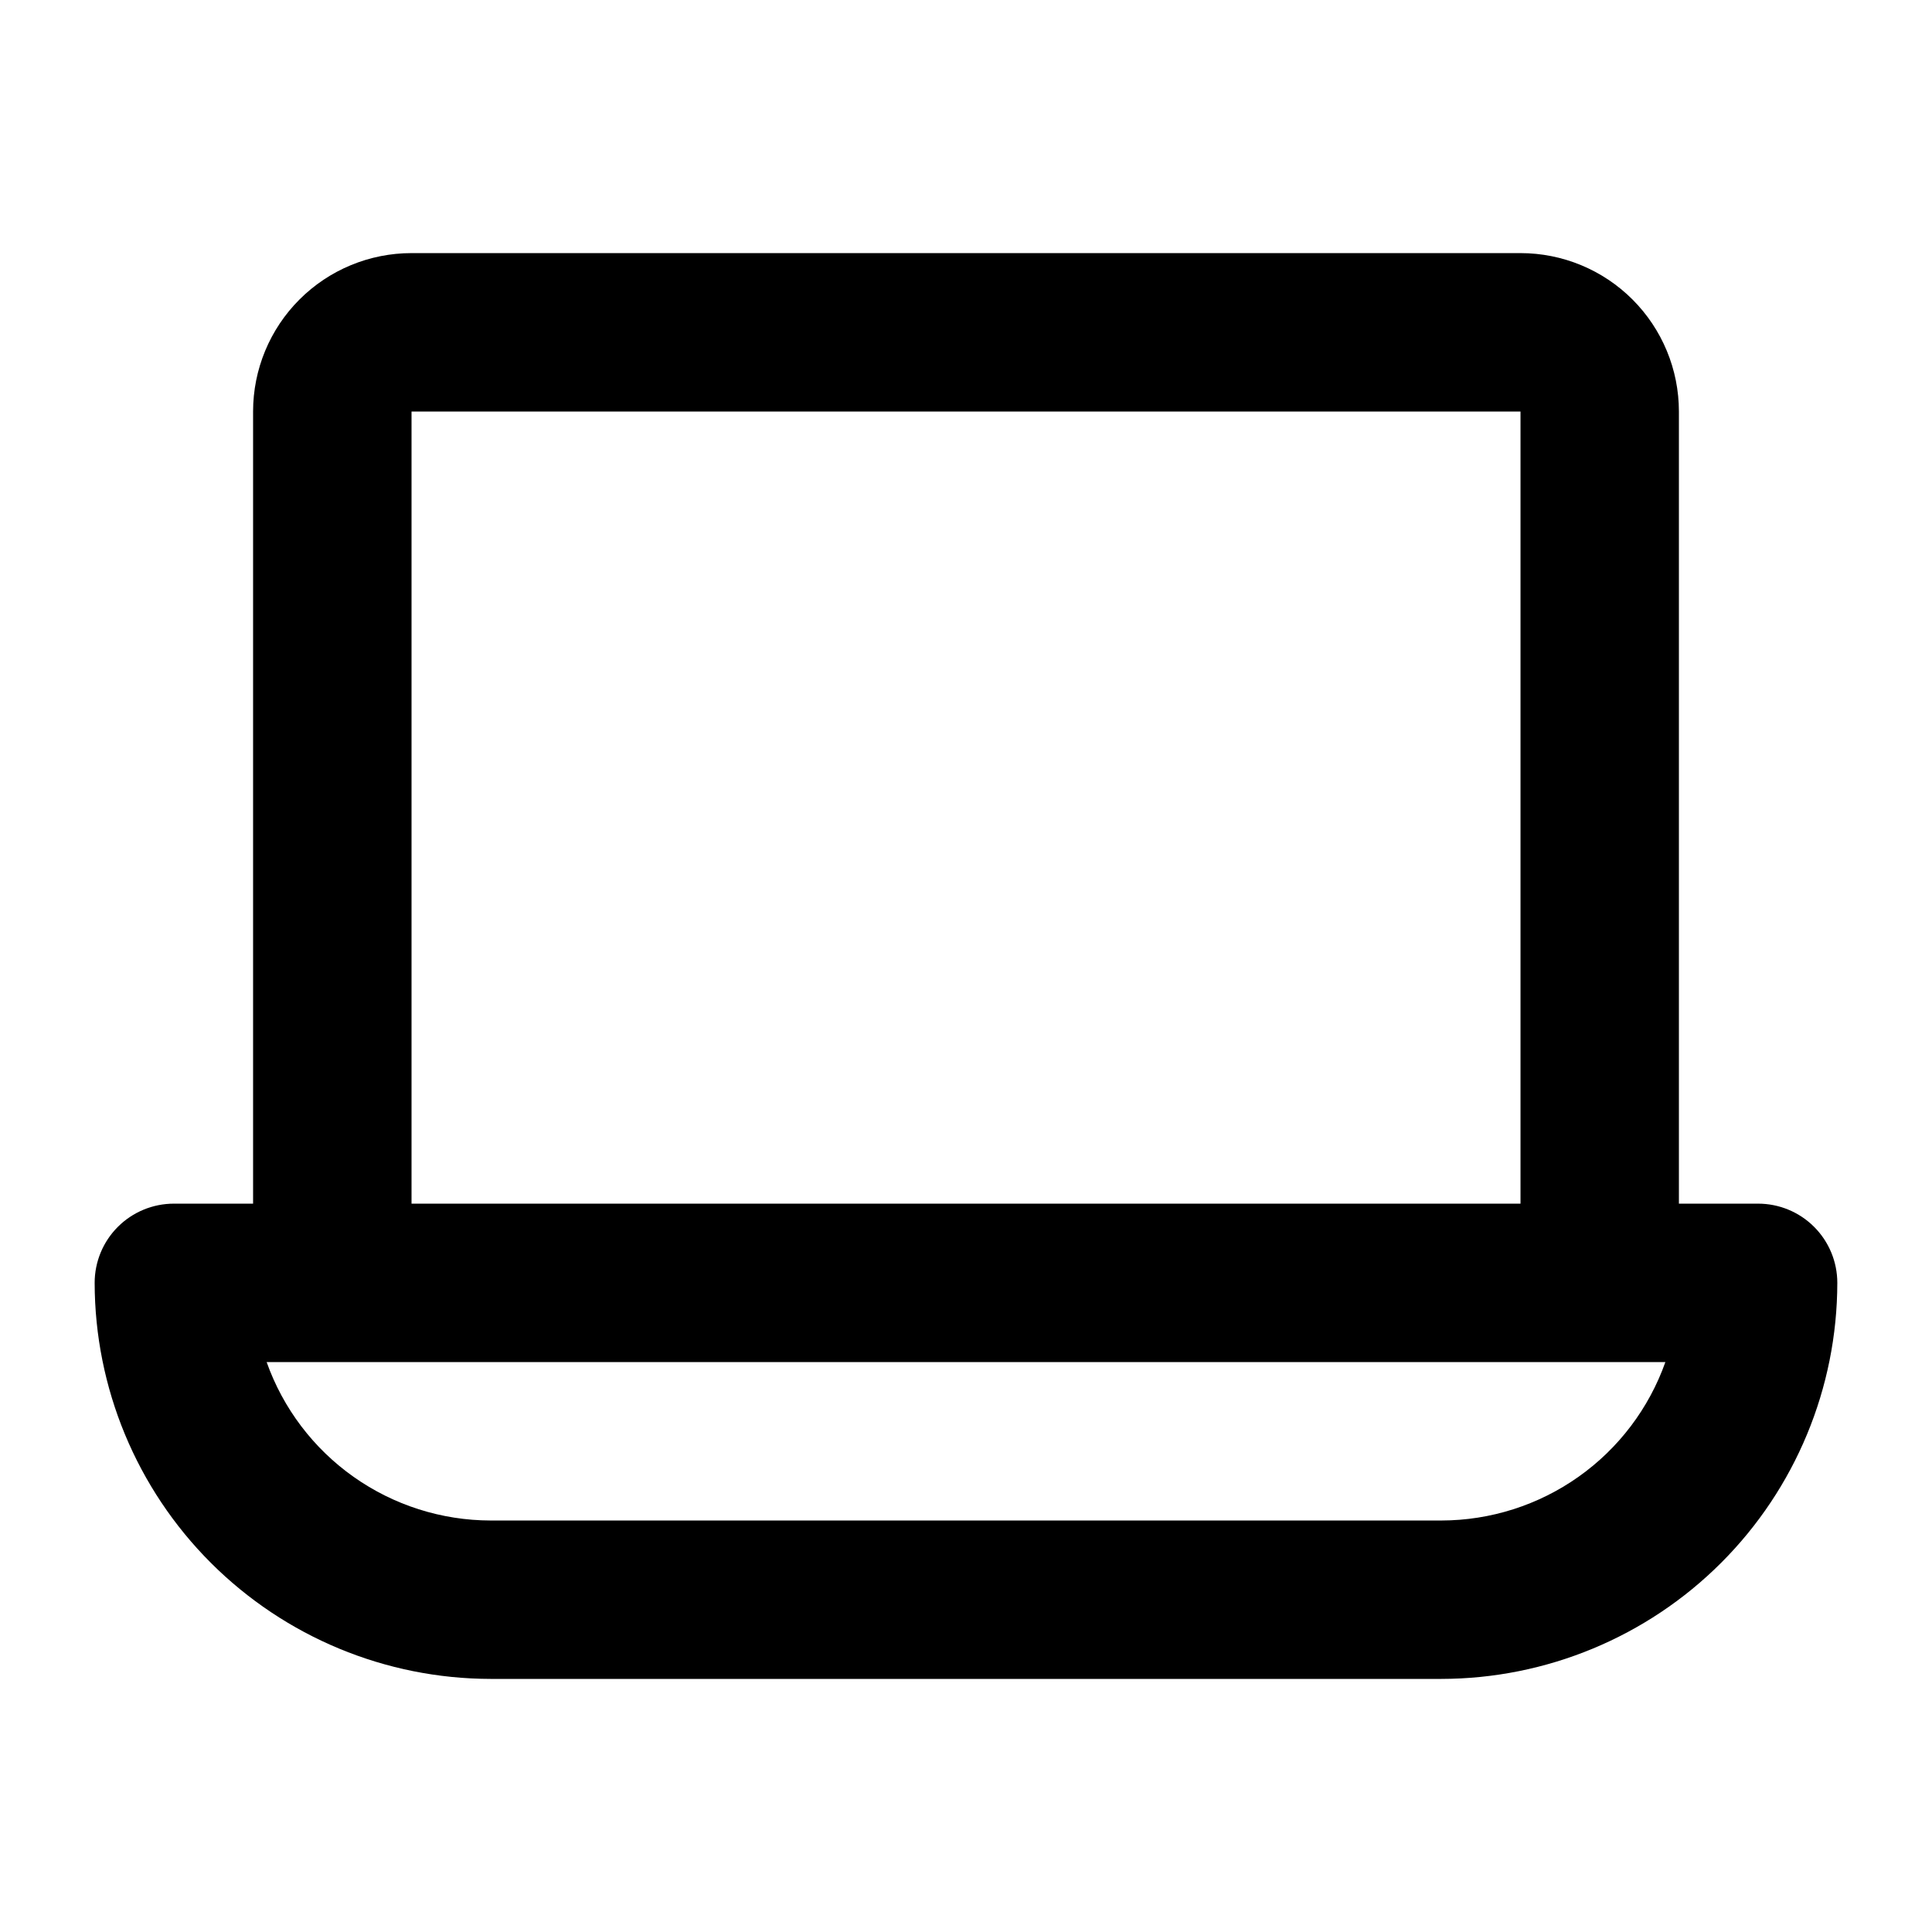 <?xml version="1.0" encoding="UTF-8"?>
<!-- Uploaded to: ICON Repo, www.svgrepo.com, Generator: ICON Repo Mixer Tools -->
<svg fill="#000000" width="800px" height="800px" version="1.1" viewBox="144 144 512 512" xmlns="http://www.w3.org/2000/svg">
 <path d="m609.92 462.98h-20.992v-209.92c0-11.137-4.422-21.812-12.297-29.688-7.871-7.875-18.551-12.297-29.688-12.297h-293.89c-11.137 0-21.812 4.422-29.688 12.297s-12.297 18.551-12.297 29.688v209.92h-20.992c-5.566 0-10.906 2.211-14.844 6.148-3.938 3.934-6.148 9.273-6.148 14.84 0.035 27.828 11.102 54.508 30.777 74.184 19.68 19.676 46.355 30.746 74.184 30.777h251.9c27.828-0.031 54.508-11.102 74.184-30.777 19.676-19.676 30.746-46.355 30.777-74.184 0-5.566-2.211-10.906-6.148-14.84-3.938-3.938-9.273-6.148-14.844-6.148zm-356.86-209.92h293.89v209.92h-293.89zm272.89 293.89h-251.9c-13.023-0.016-25.719-4.059-36.352-11.574-10.633-7.516-18.68-18.137-23.035-30.41h370.68c-4.356 12.273-12.402 22.895-23.035 30.41-10.633 7.516-23.328 11.559-36.352 11.574z"/>
</svg>